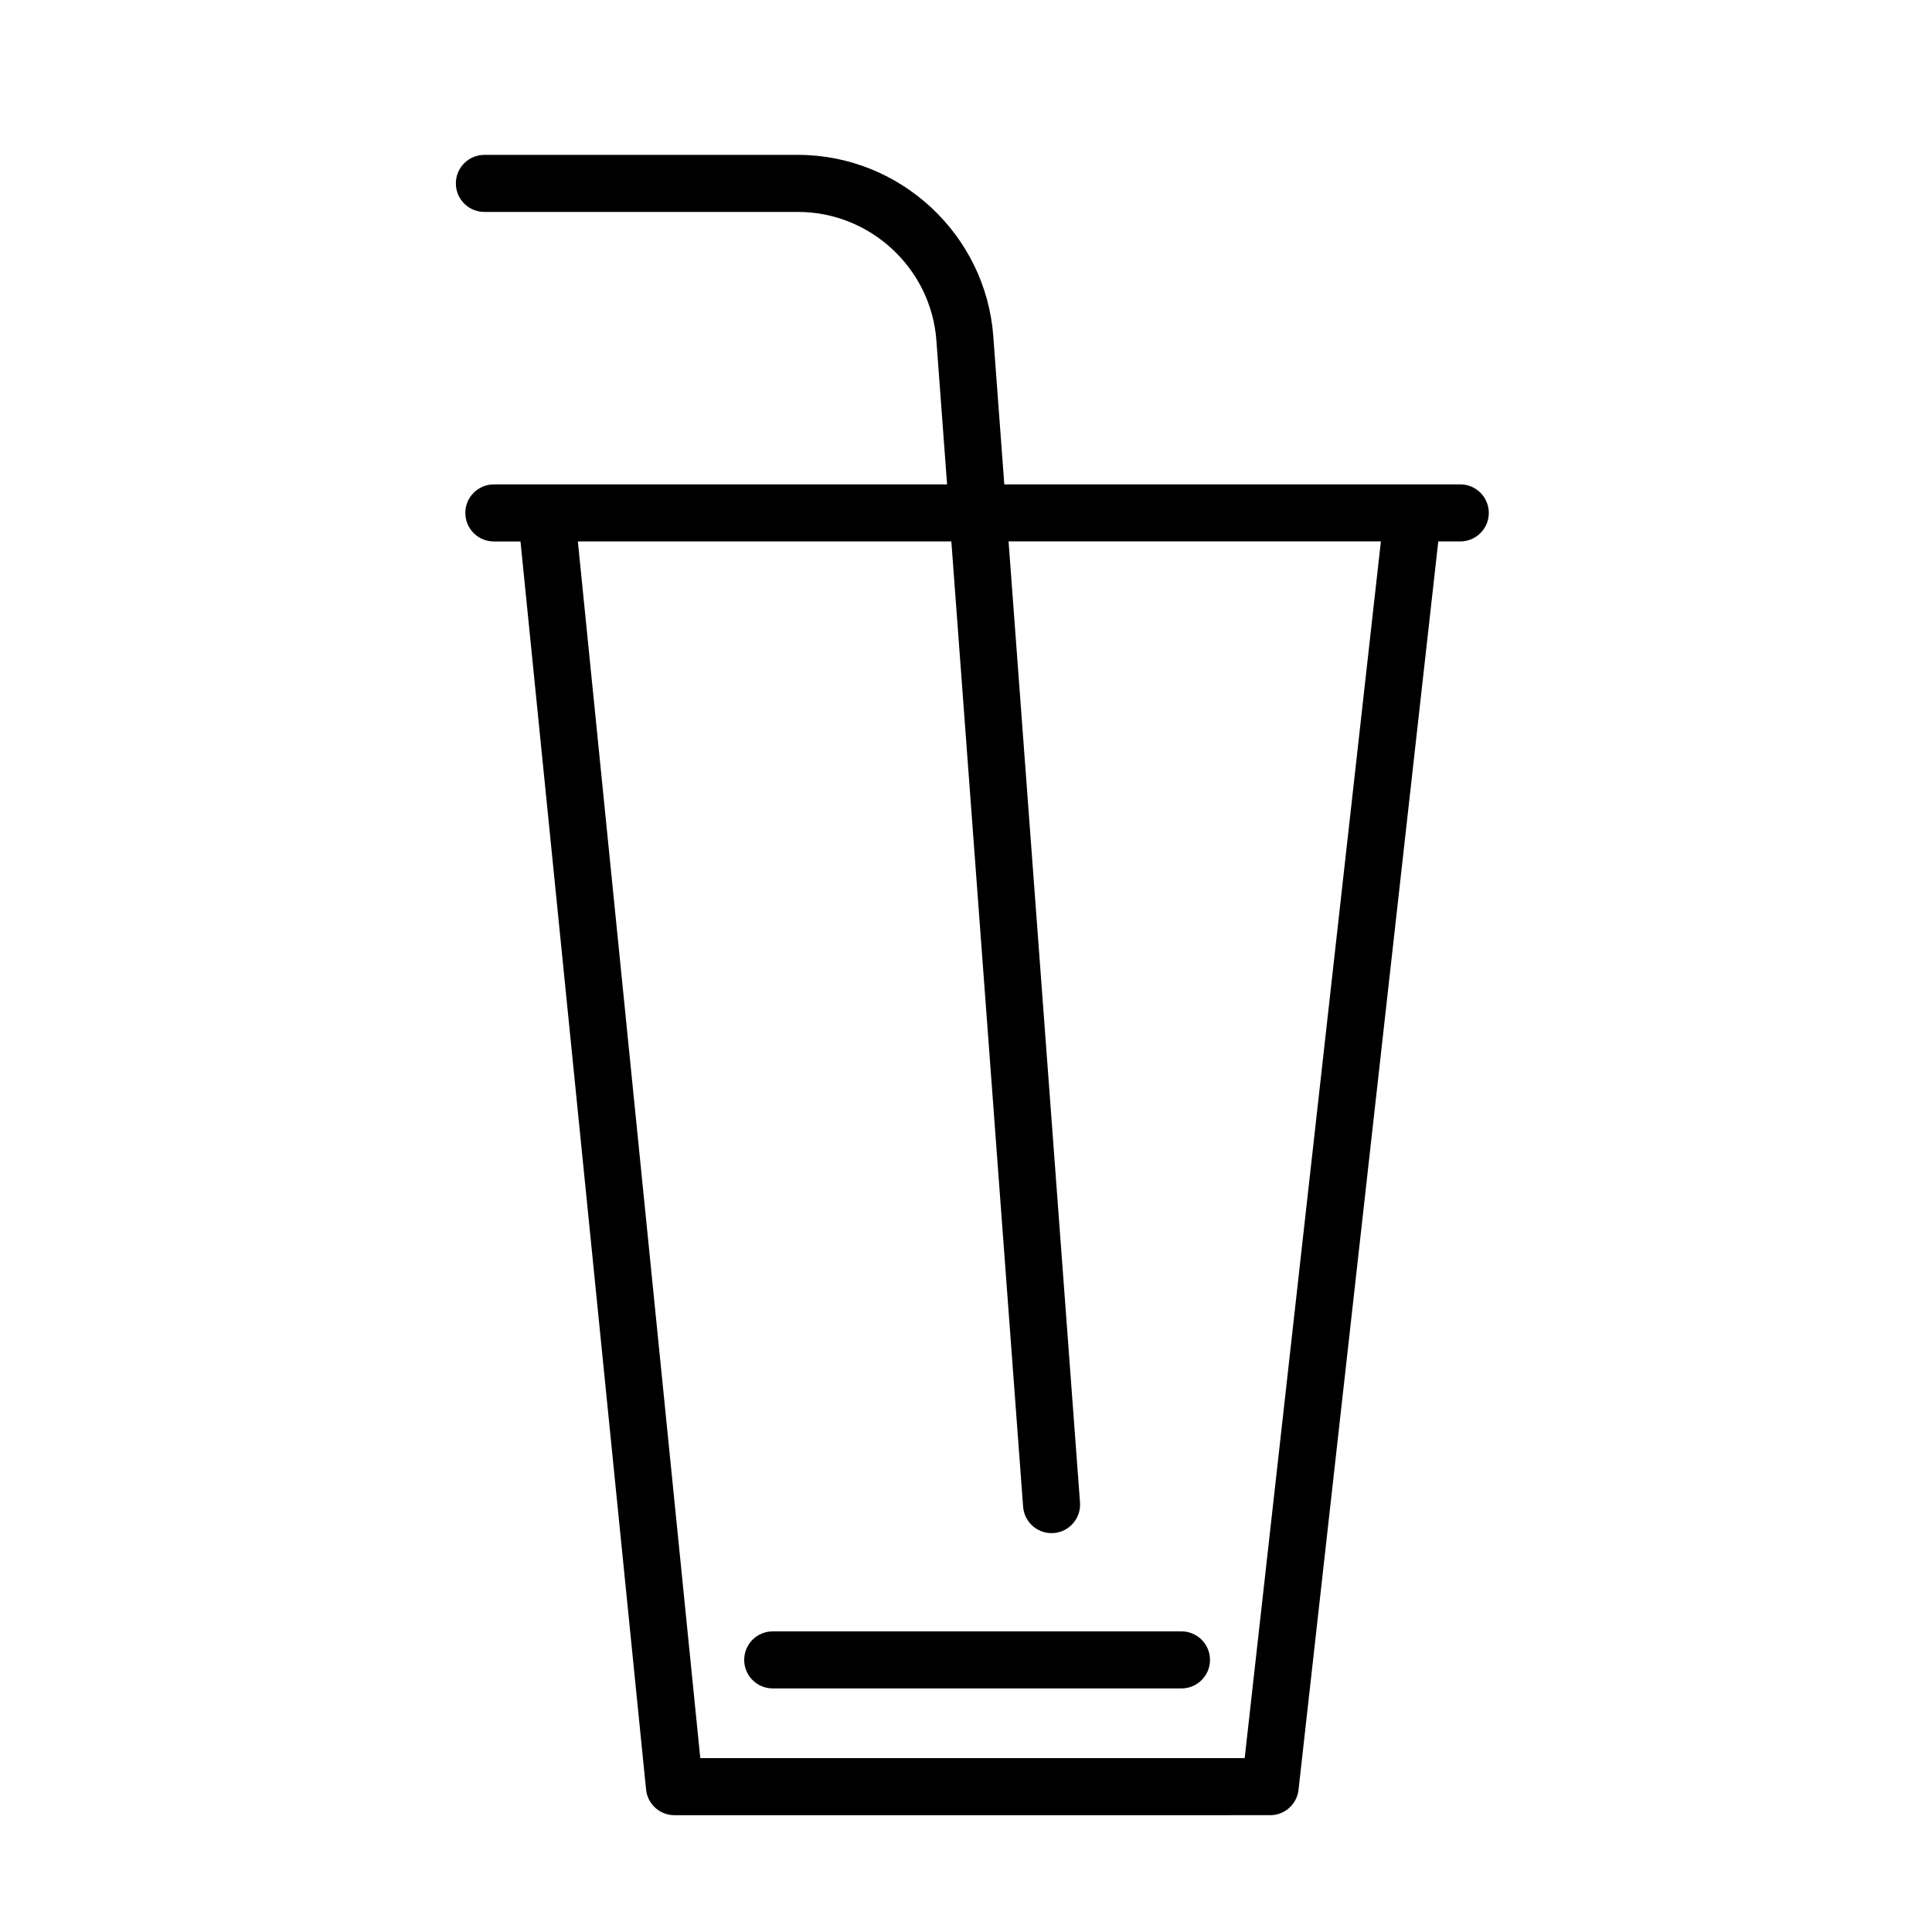 <?xml version="1.0" encoding="UTF-8"?>
<!-- The Best Svg Icon site in the world: iconSvg.co, Visit us! https://iconsvg.co -->
<svg fill="#000000" width="800px" height="800px" version="1.1" viewBox="144 144 512 512" xmlns="http://www.w3.org/2000/svg">
 <g>
  <path d="m530.99 272.37h-120.84l-2.922-39.297c-2.004-26.93-24.73-48.027-51.734-48.027h-83.129c-4.176 0-7.559 3.379-7.559 7.559 0 4.176 3.379 7.559 7.559 7.559h83.129c19.133 0 35.242 14.949 36.656 34.031l2.836 38.18h-120.11c-4.176 0-7.559 3.379-7.559 7.559 0 4.176 3.379 7.559 7.559 7.559h7.059l33.281 330.75c0.387 3.859 3.637 6.801 7.523 6.801l157.87-0.004c3.848 0 7.082-2.891 7.512-6.715l37.035-330.84h5.832c4.176 0 7.559-3.379 7.559-7.559 0-4.176-3.383-7.559-7.559-7.559zm-57.137 337.55h-144.27l-32.445-322.44h98.977l19.02 255.82c0.297 3.969 3.613 6.996 7.531 6.996 0.188 0 0.379-0.004 0.57-0.02 4.16-0.312 7.285-3.934 6.977-8.098l-18.934-254.71h98.672z"/>
  <path d="m341.22 583.89c0 4.176 3.379 7.559 7.559 7.559h108.32c4.176 0 7.559-3.379 7.559-7.559 0-4.176-3.379-7.559-7.559-7.559h-108.32c-4.172 0-7.559 3.379-7.559 7.559z"/>
 </g>
</svg>